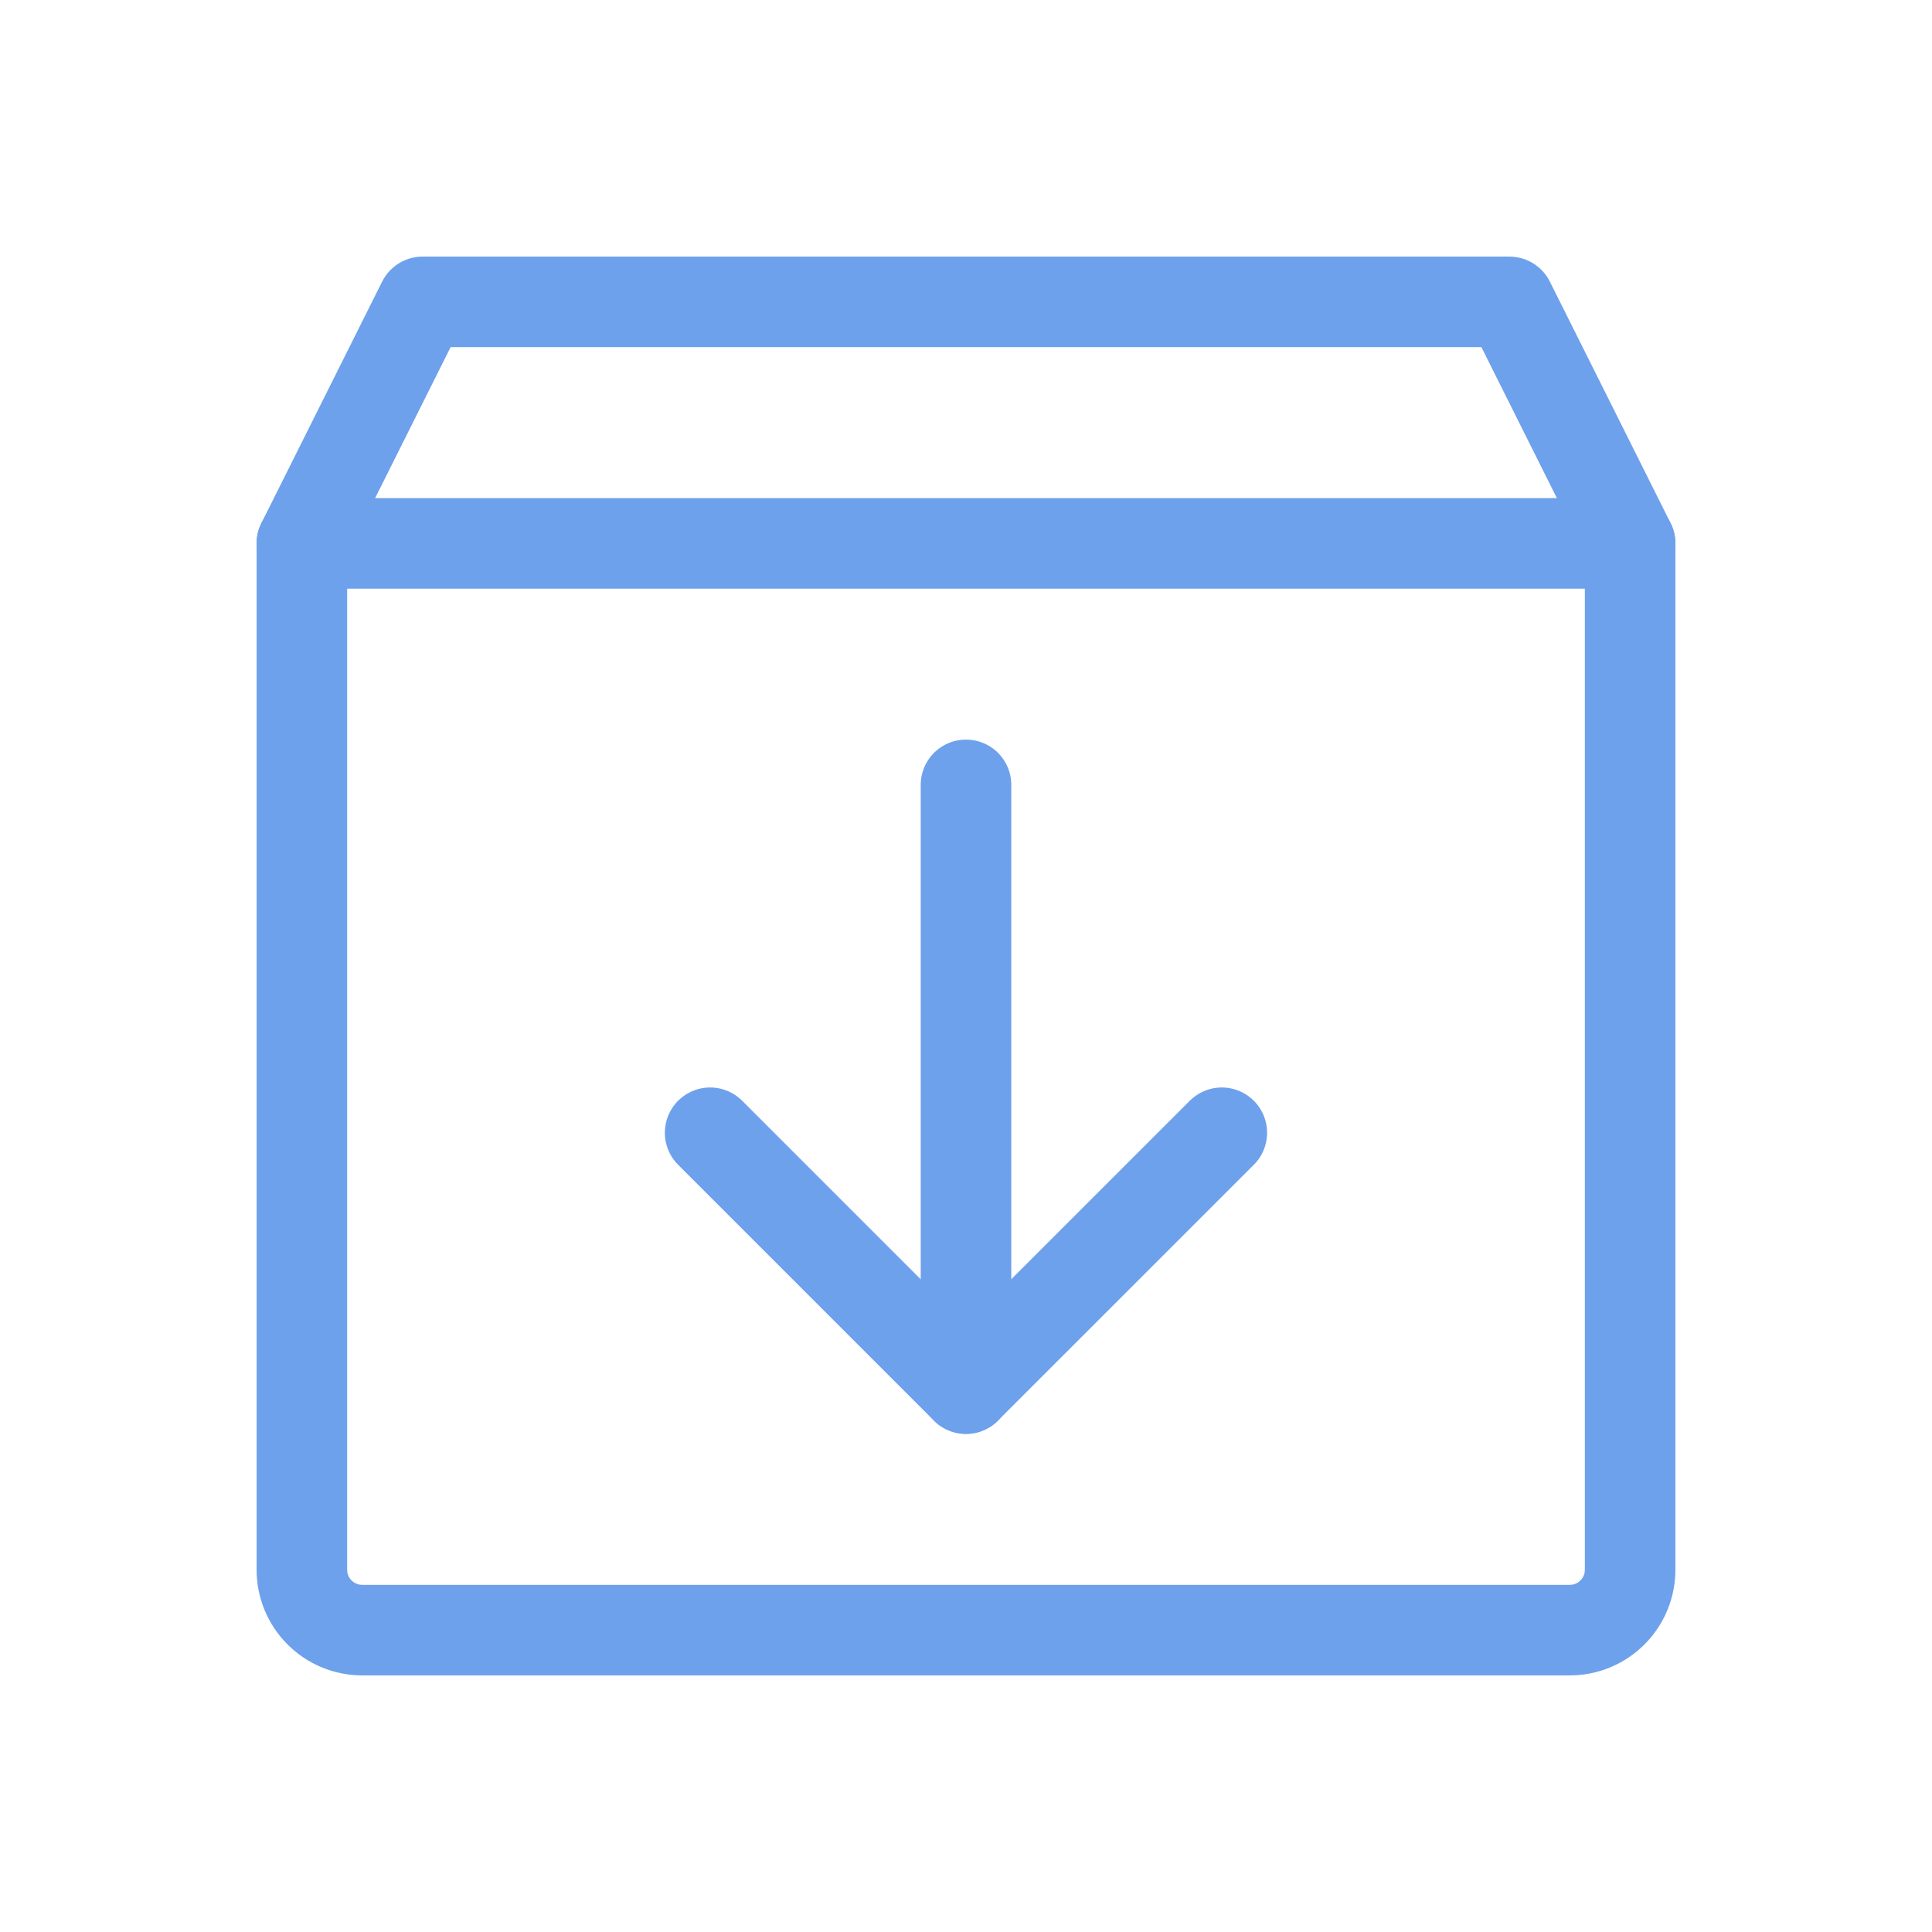 <svg width="32" height="32" viewBox="0 0 32 32" fill="none" xmlns="http://www.w3.org/2000/svg">
<path d="M26 27H6C5.735 27 5.48 26.895 5.293 26.707C5.105 26.52 5 26.265 5 26V9L7 5H25L27 9V26C27 26.265 26.895 26.52 26.707 26.707C26.52 26.895 26.265 27 26 27Z" stroke="#6EA1EB" stroke-width="1.5" stroke-linecap="round" stroke-linejoin="round"/>
<path d="M11.762 18.762L15.999 22.999L20.237 18.762" stroke="#6EA1EB" stroke-width="1.5" stroke-linecap="round" stroke-linejoin="round"/>
<path d="M16 13V23" stroke="#6EA1EB" stroke-width="1.5" stroke-linecap="round" stroke-linejoin="round"/>
<path d="M5 9H27" stroke="#6EA1EB" stroke-width="1.5" stroke-linecap="round" stroke-linejoin="round"/>
</svg>
